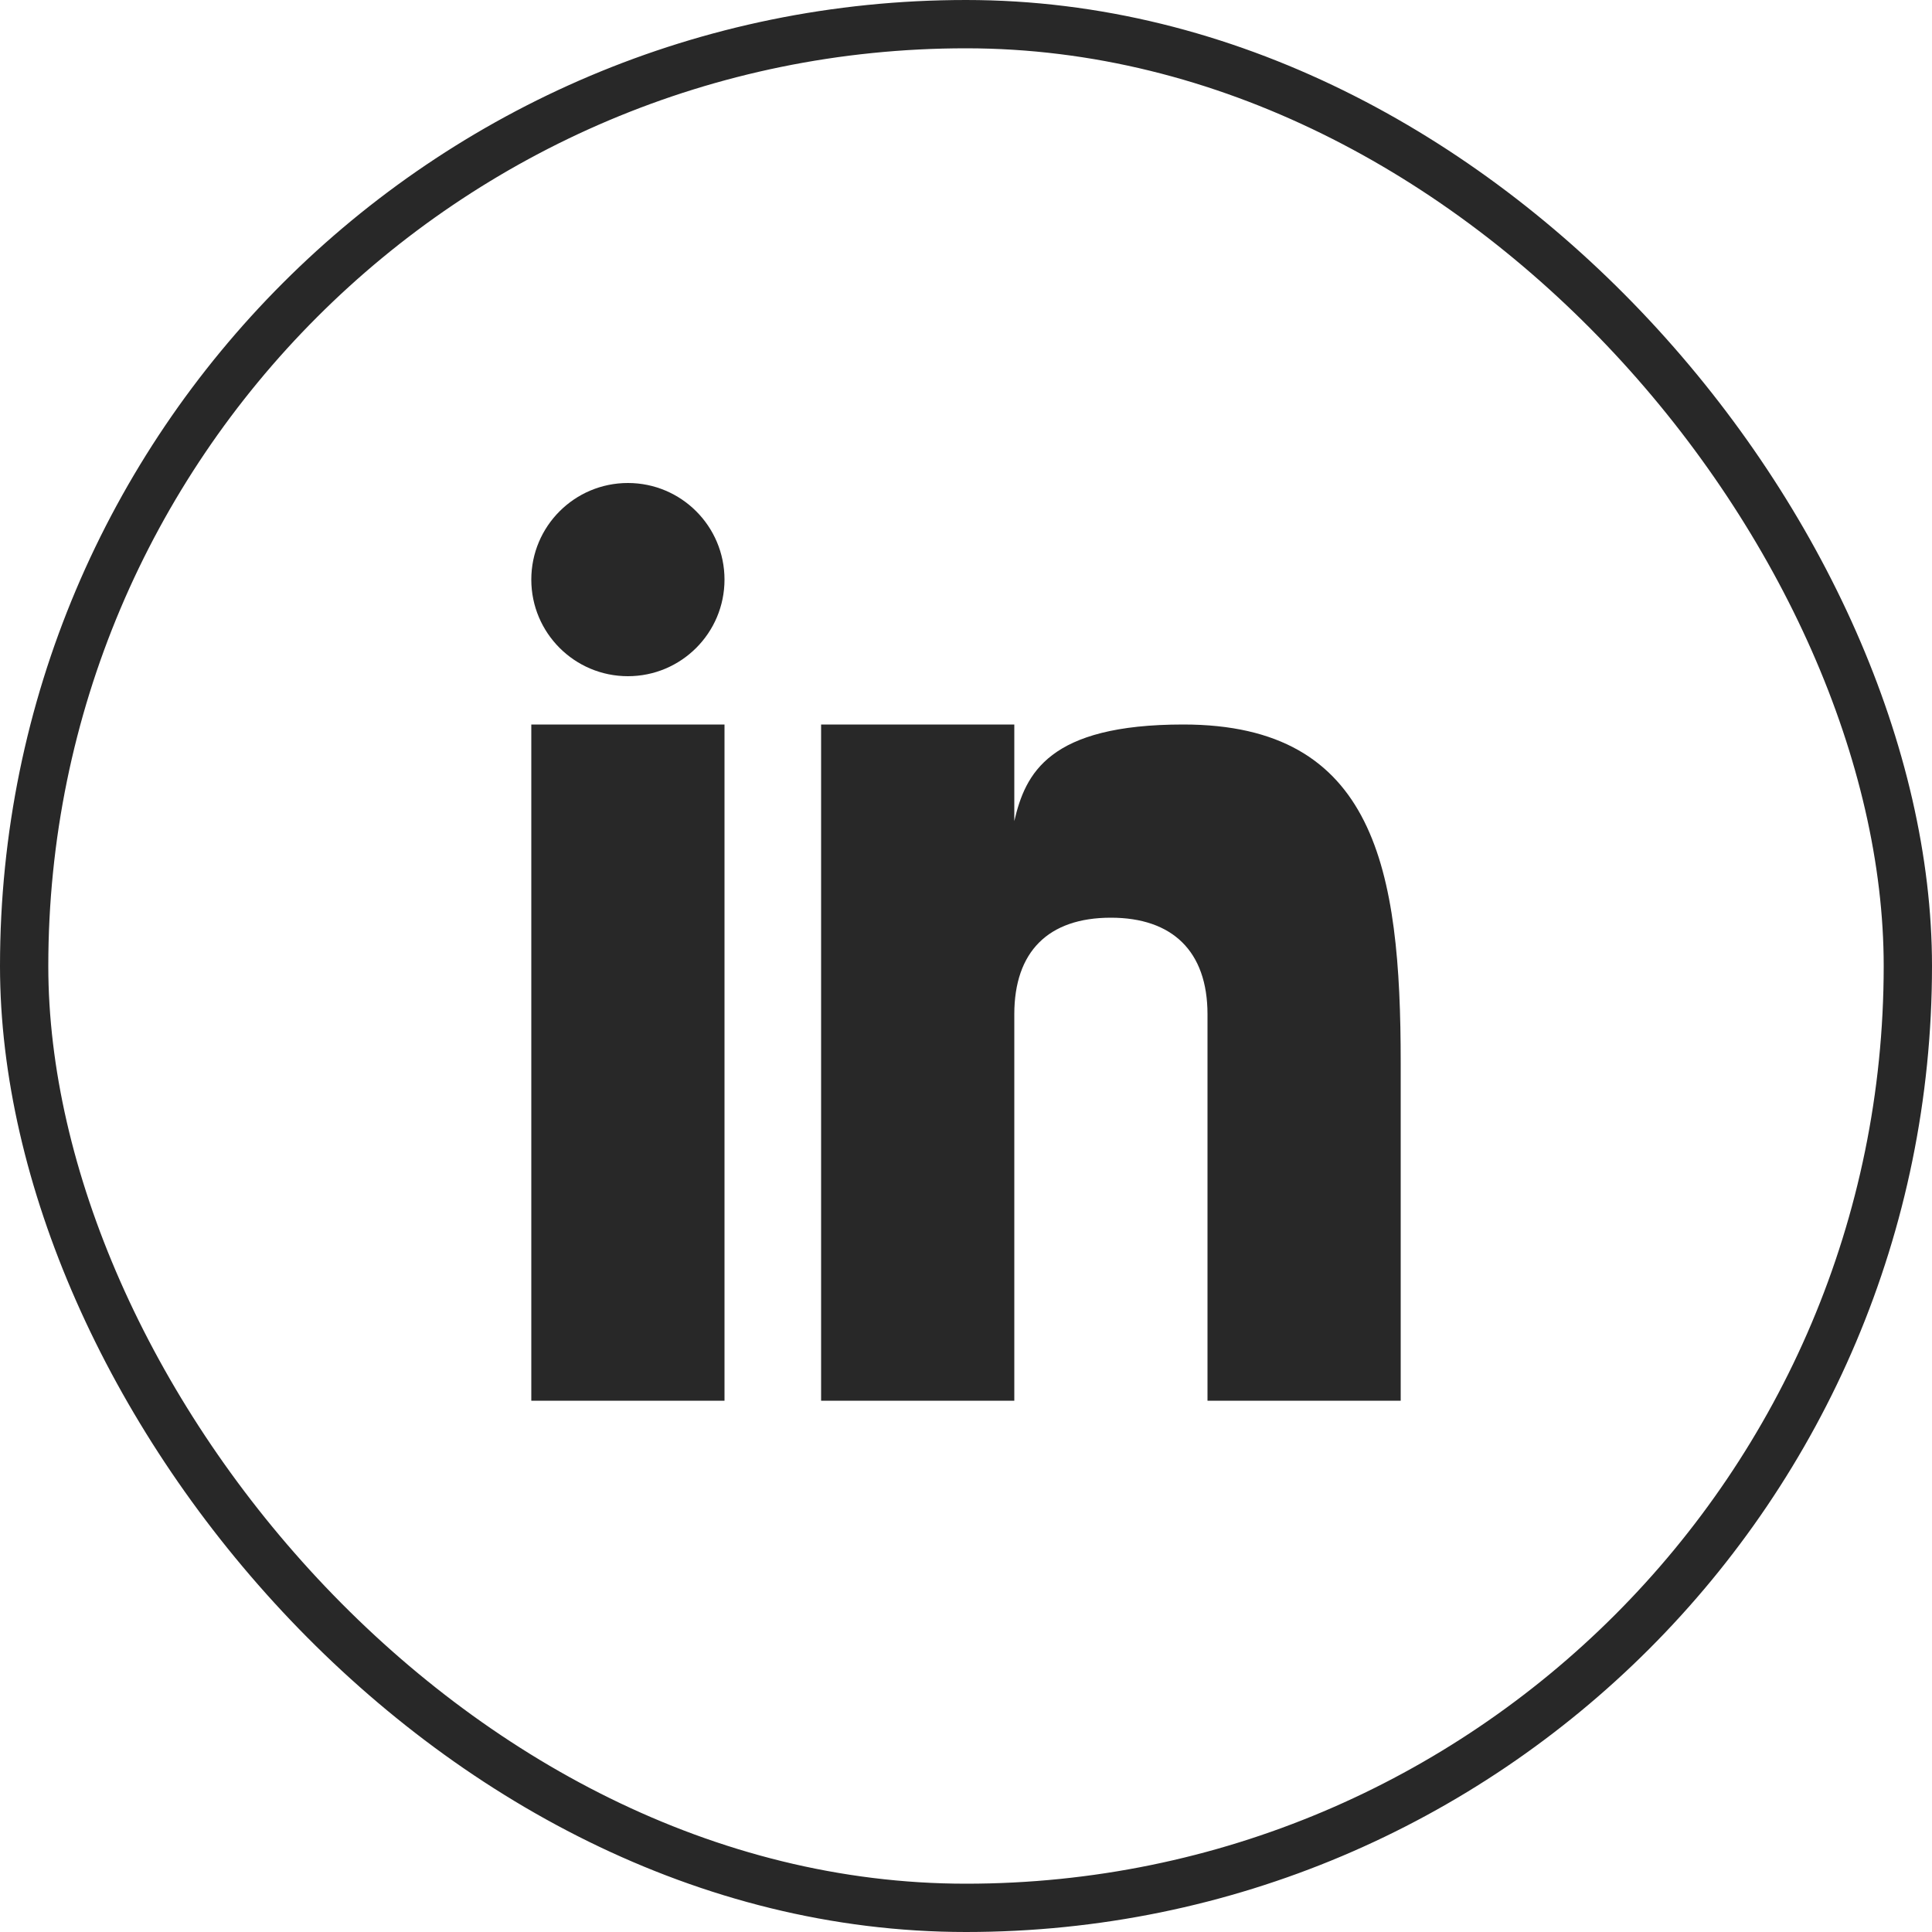 <svg width="40" height="40" viewBox="0 0 40 40" fill="none" xmlns="http://www.w3.org/2000/svg">
<path fill-rule="evenodd" clip-rule="evenodd" d="M13 14C14.105 14 15 13.104 15 12C15 10.895 14.105 10 13 10C11.895 10 11 10.895 11 12C11 13.104 11.895 14 13 14ZM11 29V15H15V29H11ZM24.499 15C21.708 15 21.228 16.018 21 17V15H17V29H21V21C21 19.703 21.703 19 23 19C24.266 19 25 19.688 25 21V29H29V22C29 18 28.479 15 24.499 15Z" fill="#282828"/>
<rect x="0.5" y="0.5" width="39" height="39" rx="19.5" stroke="#282828"/>
</svg>

